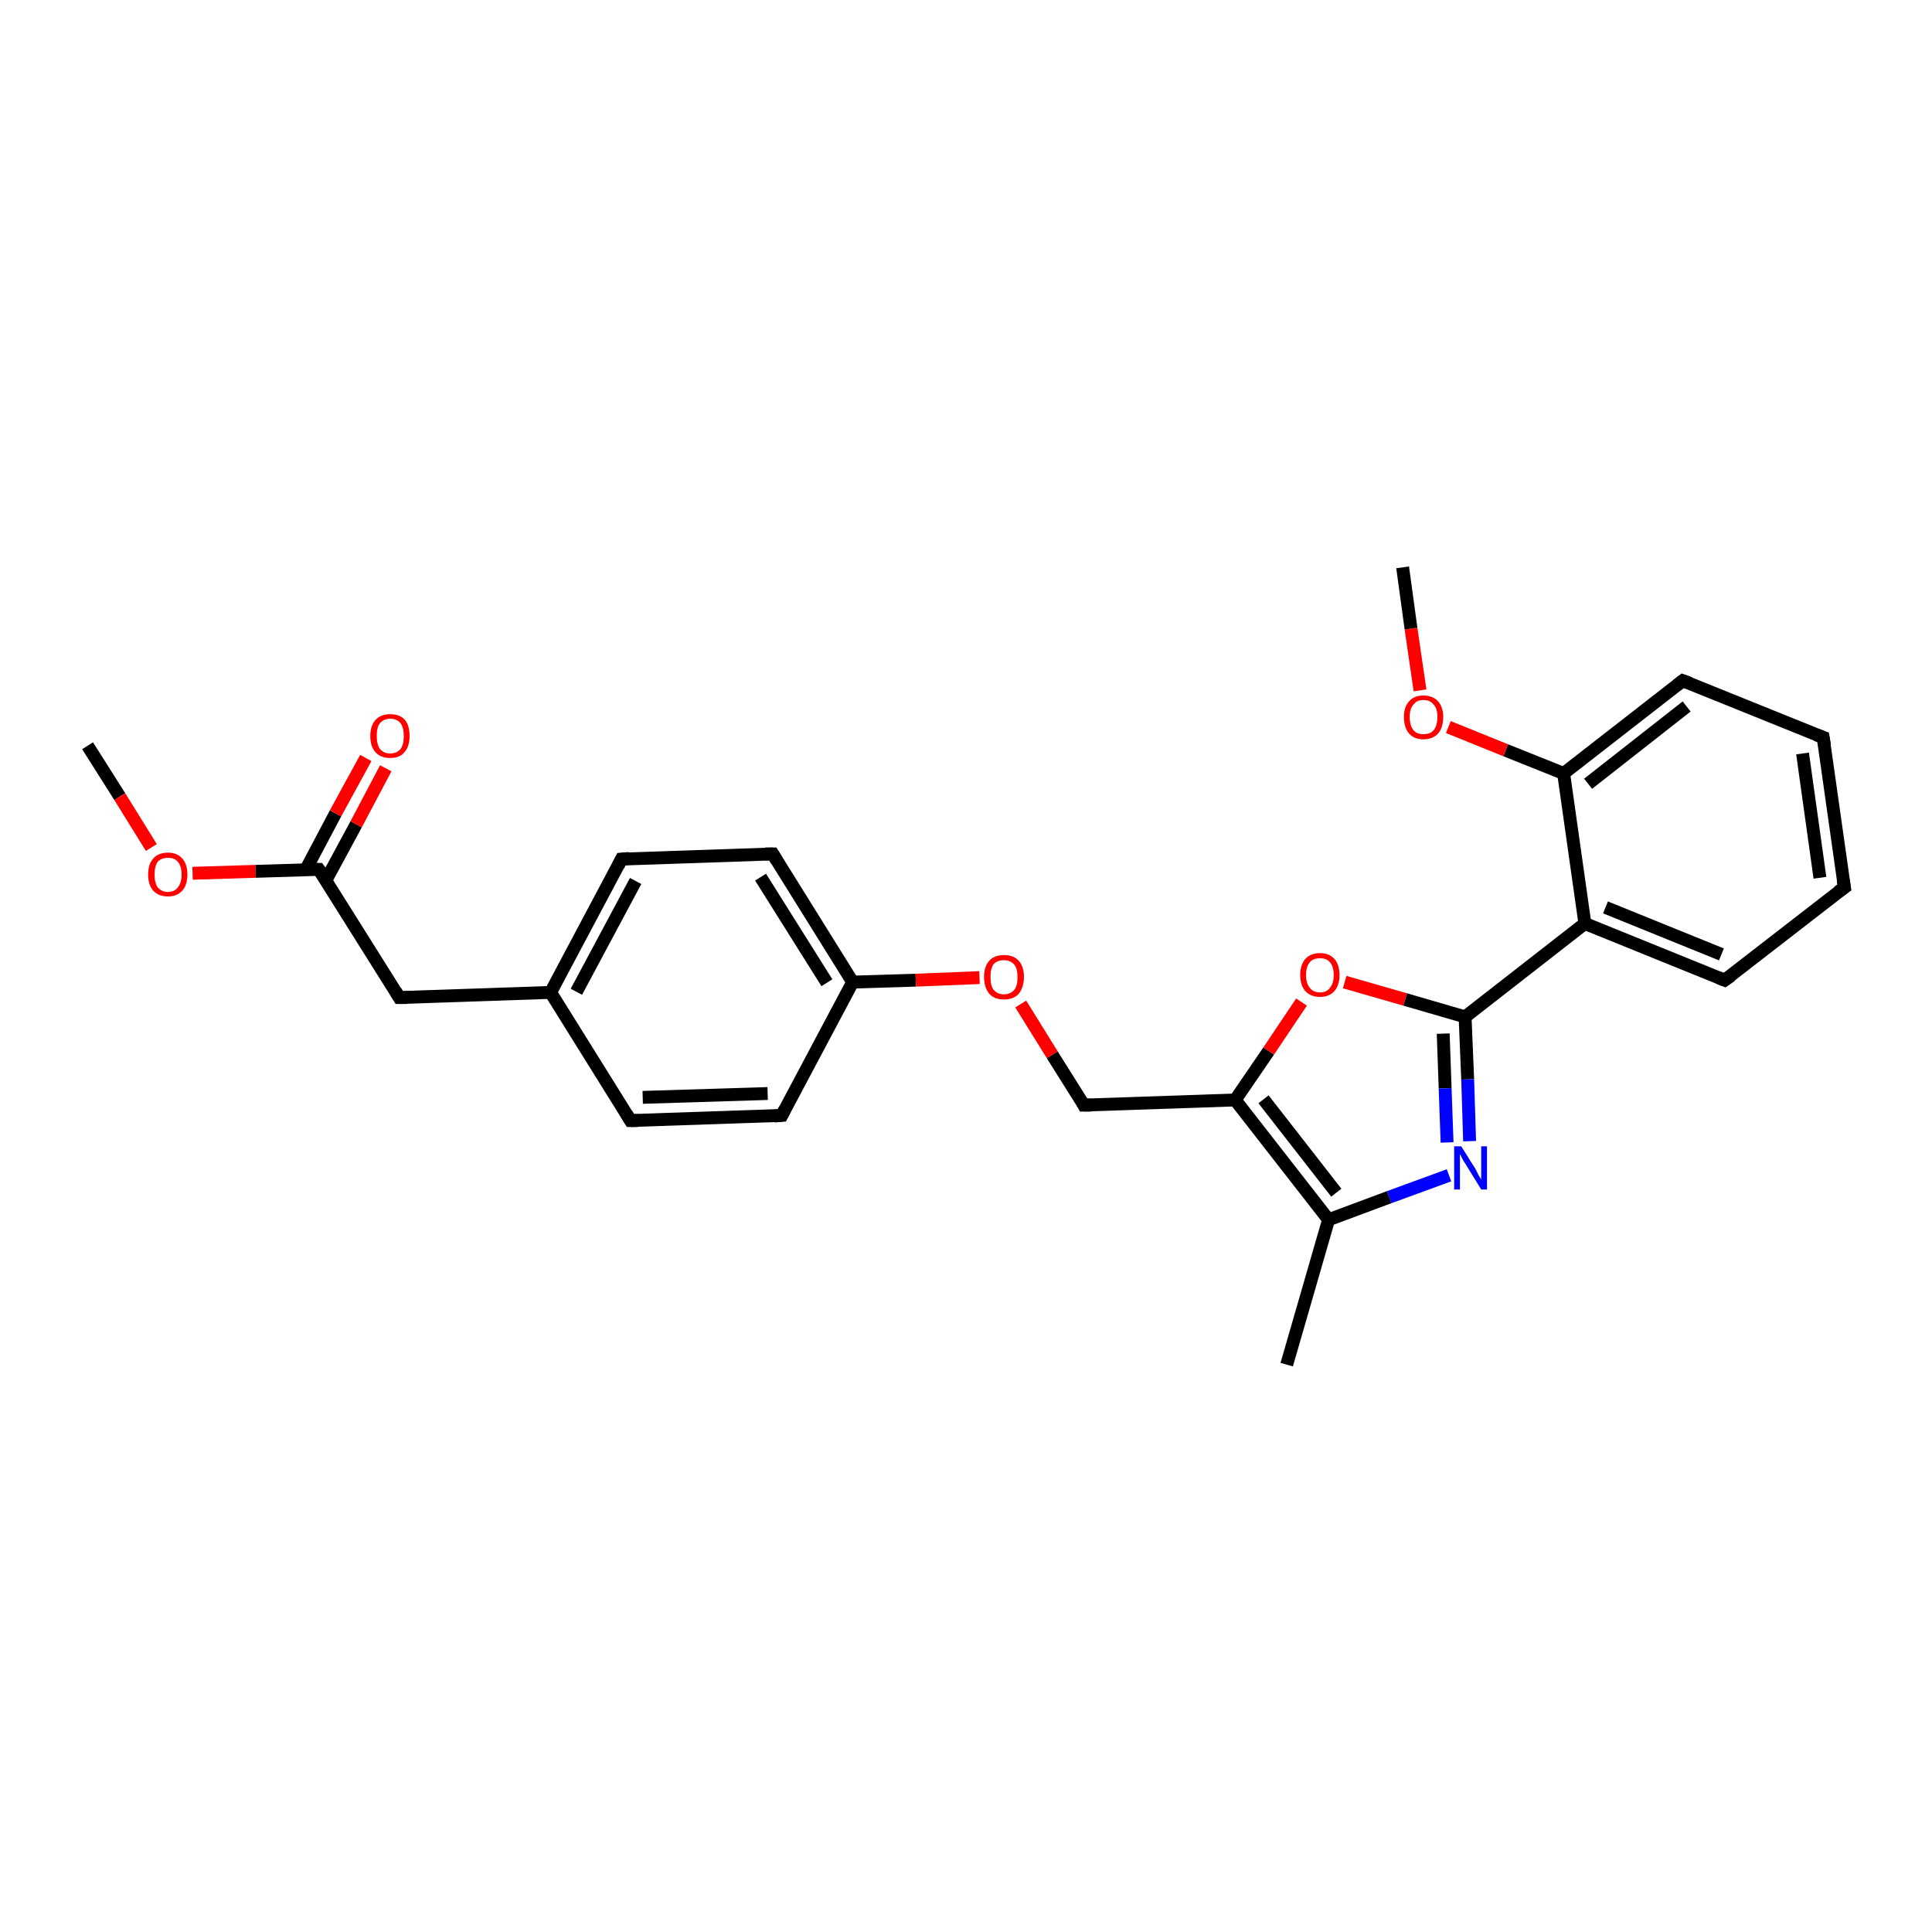 <?xml version='1.0' encoding='iso-8859-1'?>
<svg version='1.1' baseProfile='full'
              xmlns='http://www.w3.org/2000/svg'
                      xmlns:rdkit='http://www.rdkit.org/xml'
                      xmlns:xlink='http://www.w3.org/1999/xlink'
                  xml:space='preserve'
width='300px' height='300px' viewBox='0 0 300 300'>
<!-- END OF HEADER -->
<rect style='opacity:1.0;fill:#FFFFFF;stroke:none' width='300.0' height='300.0' x='0.0' y='0.0'> </rect>
<path class='bond-0 atom-0 atom-1' d='M 13.6,115.8 L 18.6,123.7' style='fill:none;fill-rule:evenodd;stroke:#000000;stroke-width:2.0px;stroke-linecap:butt;stroke-linejoin:miter;stroke-opacity:1' />
<path class='bond-0 atom-0 atom-1' d='M 18.6,123.7 L 23.5,131.6' style='fill:none;fill-rule:evenodd;stroke:#FF0000;stroke-width:2.0px;stroke-linecap:butt;stroke-linejoin:miter;stroke-opacity:1' />
<path class='bond-1 atom-1 atom-2' d='M 29.9,135.6 L 39.7,135.3' style='fill:none;fill-rule:evenodd;stroke:#FF0000;stroke-width:2.0px;stroke-linecap:butt;stroke-linejoin:miter;stroke-opacity:1' />
<path class='bond-1 atom-1 atom-2' d='M 39.7,135.3 L 49.5,135.0' style='fill:none;fill-rule:evenodd;stroke:#000000;stroke-width:2.0px;stroke-linecap:butt;stroke-linejoin:miter;stroke-opacity:1' />
<path class='bond-2 atom-2 atom-3' d='M 50.6,136.7 L 55.3,128.0' style='fill:none;fill-rule:evenodd;stroke:#000000;stroke-width:2.0px;stroke-linecap:butt;stroke-linejoin:miter;stroke-opacity:1' />
<path class='bond-2 atom-2 atom-3' d='M 55.3,128.0 L 59.9,119.3' style='fill:none;fill-rule:evenodd;stroke:#FF0000;stroke-width:2.0px;stroke-linecap:butt;stroke-linejoin:miter;stroke-opacity:1' />
<path class='bond-2 atom-2 atom-3' d='M 47.5,135.0 L 52.1,126.3' style='fill:none;fill-rule:evenodd;stroke:#000000;stroke-width:2.0px;stroke-linecap:butt;stroke-linejoin:miter;stroke-opacity:1' />
<path class='bond-2 atom-2 atom-3' d='M 52.1,126.3 L 56.8,117.7' style='fill:none;fill-rule:evenodd;stroke:#FF0000;stroke-width:2.0px;stroke-linecap:butt;stroke-linejoin:miter;stroke-opacity:1' />
<path class='bond-3 atom-2 atom-4' d='M 49.5,135.0 L 62.0,154.9' style='fill:none;fill-rule:evenodd;stroke:#000000;stroke-width:2.0px;stroke-linecap:butt;stroke-linejoin:miter;stroke-opacity:1' />
<path class='bond-4 atom-4 atom-5' d='M 62.0,154.9 L 85.5,154.1' style='fill:none;fill-rule:evenodd;stroke:#000000;stroke-width:2.0px;stroke-linecap:butt;stroke-linejoin:miter;stroke-opacity:1' />
<path class='bond-5 atom-5 atom-6' d='M 85.5,154.1 L 96.5,133.4' style='fill:none;fill-rule:evenodd;stroke:#000000;stroke-width:2.0px;stroke-linecap:butt;stroke-linejoin:miter;stroke-opacity:1' />
<path class='bond-5 atom-5 atom-6' d='M 89.5,154.0 L 98.7,136.8' style='fill:none;fill-rule:evenodd;stroke:#000000;stroke-width:2.0px;stroke-linecap:butt;stroke-linejoin:miter;stroke-opacity:1' />
<path class='bond-6 atom-6 atom-7' d='M 96.5,133.4 L 120.0,132.6' style='fill:none;fill-rule:evenodd;stroke:#000000;stroke-width:2.0px;stroke-linecap:butt;stroke-linejoin:miter;stroke-opacity:1' />
<path class='bond-7 atom-7 atom-8' d='M 120.0,132.6 L 132.4,152.5' style='fill:none;fill-rule:evenodd;stroke:#000000;stroke-width:2.0px;stroke-linecap:butt;stroke-linejoin:miter;stroke-opacity:1' />
<path class='bond-7 atom-7 atom-8' d='M 118.1,136.2 L 128.4,152.6' style='fill:none;fill-rule:evenodd;stroke:#000000;stroke-width:2.0px;stroke-linecap:butt;stroke-linejoin:miter;stroke-opacity:1' />
<path class='bond-8 atom-8 atom-9' d='M 132.4,152.5 L 142.2,152.2' style='fill:none;fill-rule:evenodd;stroke:#000000;stroke-width:2.0px;stroke-linecap:butt;stroke-linejoin:miter;stroke-opacity:1' />
<path class='bond-8 atom-8 atom-9' d='M 142.2,152.2 L 152.1,151.8' style='fill:none;fill-rule:evenodd;stroke:#FF0000;stroke-width:2.0px;stroke-linecap:butt;stroke-linejoin:miter;stroke-opacity:1' />
<path class='bond-9 atom-9 atom-10' d='M 158.5,155.9 L 163.4,163.8' style='fill:none;fill-rule:evenodd;stroke:#FF0000;stroke-width:2.0px;stroke-linecap:butt;stroke-linejoin:miter;stroke-opacity:1' />
<path class='bond-9 atom-9 atom-10' d='M 163.4,163.8 L 168.3,171.6' style='fill:none;fill-rule:evenodd;stroke:#000000;stroke-width:2.0px;stroke-linecap:butt;stroke-linejoin:miter;stroke-opacity:1' />
<path class='bond-10 atom-10 atom-11' d='M 168.3,171.6 L 191.8,170.8' style='fill:none;fill-rule:evenodd;stroke:#000000;stroke-width:2.0px;stroke-linecap:butt;stroke-linejoin:miter;stroke-opacity:1' />
<path class='bond-11 atom-11 atom-12' d='M 191.8,170.8 L 197.0,163.2' style='fill:none;fill-rule:evenodd;stroke:#000000;stroke-width:2.0px;stroke-linecap:butt;stroke-linejoin:miter;stroke-opacity:1' />
<path class='bond-11 atom-11 atom-12' d='M 197.0,163.2 L 202.1,155.6' style='fill:none;fill-rule:evenodd;stroke:#FF0000;stroke-width:2.0px;stroke-linecap:butt;stroke-linejoin:miter;stroke-opacity:1' />
<path class='bond-12 atom-12 atom-13' d='M 208.8,152.5 L 218.2,155.2' style='fill:none;fill-rule:evenodd;stroke:#FF0000;stroke-width:2.0px;stroke-linecap:butt;stroke-linejoin:miter;stroke-opacity:1' />
<path class='bond-12 atom-12 atom-13' d='M 218.2,155.2 L 227.5,157.9' style='fill:none;fill-rule:evenodd;stroke:#000000;stroke-width:2.0px;stroke-linecap:butt;stroke-linejoin:miter;stroke-opacity:1' />
<path class='bond-13 atom-13 atom-14' d='M 227.5,157.9 L 227.9,167.6' style='fill:none;fill-rule:evenodd;stroke:#000000;stroke-width:2.0px;stroke-linecap:butt;stroke-linejoin:miter;stroke-opacity:1' />
<path class='bond-13 atom-13 atom-14' d='M 227.9,167.6 L 228.2,177.2' style='fill:none;fill-rule:evenodd;stroke:#0000FF;stroke-width:2.0px;stroke-linecap:butt;stroke-linejoin:miter;stroke-opacity:1' />
<path class='bond-13 atom-13 atom-14' d='M 224.1,160.5 L 224.4,169.0' style='fill:none;fill-rule:evenodd;stroke:#000000;stroke-width:2.0px;stroke-linecap:butt;stroke-linejoin:miter;stroke-opacity:1' />
<path class='bond-13 atom-13 atom-14' d='M 224.4,169.0 L 224.7,177.4' style='fill:none;fill-rule:evenodd;stroke:#0000FF;stroke-width:2.0px;stroke-linecap:butt;stroke-linejoin:miter;stroke-opacity:1' />
<path class='bond-14 atom-14 atom-15' d='M 225.0,182.5 L 215.7,185.9' style='fill:none;fill-rule:evenodd;stroke:#0000FF;stroke-width:2.0px;stroke-linecap:butt;stroke-linejoin:miter;stroke-opacity:1' />
<path class='bond-14 atom-14 atom-15' d='M 215.7,185.9 L 206.3,189.4' style='fill:none;fill-rule:evenodd;stroke:#000000;stroke-width:2.0px;stroke-linecap:butt;stroke-linejoin:miter;stroke-opacity:1' />
<path class='bond-15 atom-15 atom-16' d='M 206.3,189.4 L 199.8,211.9' style='fill:none;fill-rule:evenodd;stroke:#000000;stroke-width:2.0px;stroke-linecap:butt;stroke-linejoin:miter;stroke-opacity:1' />
<path class='bond-16 atom-13 atom-17' d='M 227.5,157.9 L 246.1,143.4' style='fill:none;fill-rule:evenodd;stroke:#000000;stroke-width:2.0px;stroke-linecap:butt;stroke-linejoin:miter;stroke-opacity:1' />
<path class='bond-17 atom-17 atom-18' d='M 246.1,143.4 L 267.8,152.2' style='fill:none;fill-rule:evenodd;stroke:#000000;stroke-width:2.0px;stroke-linecap:butt;stroke-linejoin:miter;stroke-opacity:1' />
<path class='bond-17 atom-17 atom-18' d='M 249.3,140.9 L 267.3,148.2' style='fill:none;fill-rule:evenodd;stroke:#000000;stroke-width:2.0px;stroke-linecap:butt;stroke-linejoin:miter;stroke-opacity:1' />
<path class='bond-18 atom-18 atom-19' d='M 267.8,152.2 L 286.4,137.8' style='fill:none;fill-rule:evenodd;stroke:#000000;stroke-width:2.0px;stroke-linecap:butt;stroke-linejoin:miter;stroke-opacity:1' />
<path class='bond-19 atom-19 atom-20' d='M 286.4,137.8 L 283.1,114.5' style='fill:none;fill-rule:evenodd;stroke:#000000;stroke-width:2.0px;stroke-linecap:butt;stroke-linejoin:miter;stroke-opacity:1' />
<path class='bond-19 atom-19 atom-20' d='M 282.6,136.3 L 279.9,117.0' style='fill:none;fill-rule:evenodd;stroke:#000000;stroke-width:2.0px;stroke-linecap:butt;stroke-linejoin:miter;stroke-opacity:1' />
<path class='bond-20 atom-20 atom-21' d='M 283.1,114.5 L 261.3,105.7' style='fill:none;fill-rule:evenodd;stroke:#000000;stroke-width:2.0px;stroke-linecap:butt;stroke-linejoin:miter;stroke-opacity:1' />
<path class='bond-21 atom-21 atom-22' d='M 261.3,105.7 L 242.8,120.1' style='fill:none;fill-rule:evenodd;stroke:#000000;stroke-width:2.0px;stroke-linecap:butt;stroke-linejoin:miter;stroke-opacity:1' />
<path class='bond-21 atom-21 atom-22' d='M 261.9,109.7 L 246.6,121.7' style='fill:none;fill-rule:evenodd;stroke:#000000;stroke-width:2.0px;stroke-linecap:butt;stroke-linejoin:miter;stroke-opacity:1' />
<path class='bond-22 atom-22 atom-23' d='M 242.8,120.1 L 233.8,116.5' style='fill:none;fill-rule:evenodd;stroke:#000000;stroke-width:2.0px;stroke-linecap:butt;stroke-linejoin:miter;stroke-opacity:1' />
<path class='bond-22 atom-22 atom-23' d='M 233.8,116.5 L 224.9,112.9' style='fill:none;fill-rule:evenodd;stroke:#FF0000;stroke-width:2.0px;stroke-linecap:butt;stroke-linejoin:miter;stroke-opacity:1' />
<path class='bond-23 atom-23 atom-24' d='M 220.5,107.2 L 219.1,97.6' style='fill:none;fill-rule:evenodd;stroke:#FF0000;stroke-width:2.0px;stroke-linecap:butt;stroke-linejoin:miter;stroke-opacity:1' />
<path class='bond-23 atom-23 atom-24' d='M 219.1,97.6 L 217.8,88.1' style='fill:none;fill-rule:evenodd;stroke:#000000;stroke-width:2.0px;stroke-linecap:butt;stroke-linejoin:miter;stroke-opacity:1' />
<path class='bond-24 atom-8 atom-25' d='M 132.4,152.5 L 121.4,173.2' style='fill:none;fill-rule:evenodd;stroke:#000000;stroke-width:2.0px;stroke-linecap:butt;stroke-linejoin:miter;stroke-opacity:1' />
<path class='bond-25 atom-25 atom-26' d='M 121.4,173.2 L 97.9,174.0' style='fill:none;fill-rule:evenodd;stroke:#000000;stroke-width:2.0px;stroke-linecap:butt;stroke-linejoin:miter;stroke-opacity:1' />
<path class='bond-25 atom-25 atom-26' d='M 119.2,169.8 L 99.8,170.4' style='fill:none;fill-rule:evenodd;stroke:#000000;stroke-width:2.0px;stroke-linecap:butt;stroke-linejoin:miter;stroke-opacity:1' />
<path class='bond-26 atom-26 atom-5' d='M 97.9,174.0 L 85.5,154.1' style='fill:none;fill-rule:evenodd;stroke:#000000;stroke-width:2.0px;stroke-linecap:butt;stroke-linejoin:miter;stroke-opacity:1' />
<path class='bond-27 atom-15 atom-11' d='M 206.3,189.4 L 191.8,170.8' style='fill:none;fill-rule:evenodd;stroke:#000000;stroke-width:2.0px;stroke-linecap:butt;stroke-linejoin:miter;stroke-opacity:1' />
<path class='bond-27 atom-15 atom-11' d='M 207.5,185.2 L 196.2,170.7' style='fill:none;fill-rule:evenodd;stroke:#000000;stroke-width:2.0px;stroke-linecap:butt;stroke-linejoin:miter;stroke-opacity:1' />
<path class='bond-28 atom-22 atom-17' d='M 242.8,120.1 L 246.1,143.4' style='fill:none;fill-rule:evenodd;stroke:#000000;stroke-width:2.0px;stroke-linecap:butt;stroke-linejoin:miter;stroke-opacity:1' />
<path d='M 49.1,135.0 L 49.5,135.0 L 50.2,136.0' style='fill:none;stroke:#000000;stroke-width:2.0px;stroke-linecap:butt;stroke-linejoin:miter;stroke-opacity:1;' />
<path d='M 61.4,153.9 L 62.0,154.9 L 63.2,154.9' style='fill:none;stroke:#000000;stroke-width:2.0px;stroke-linecap:butt;stroke-linejoin:miter;stroke-opacity:1;' />
<path d='M 96.0,134.4 L 96.5,133.4 L 97.7,133.3' style='fill:none;stroke:#000000;stroke-width:2.0px;stroke-linecap:butt;stroke-linejoin:miter;stroke-opacity:1;' />
<path d='M 118.8,132.6 L 120.0,132.6 L 120.6,133.6' style='fill:none;stroke:#000000;stroke-width:2.0px;stroke-linecap:butt;stroke-linejoin:miter;stroke-opacity:1;' />
<path d='M 168.1,171.2 L 168.3,171.6 L 169.5,171.6' style='fill:none;stroke:#000000;stroke-width:2.0px;stroke-linecap:butt;stroke-linejoin:miter;stroke-opacity:1;' />
<path d='M 266.8,151.8 L 267.8,152.2 L 268.8,151.5' style='fill:none;stroke:#000000;stroke-width:2.0px;stroke-linecap:butt;stroke-linejoin:miter;stroke-opacity:1;' />
<path d='M 285.4,138.5 L 286.4,137.8 L 286.2,136.6' style='fill:none;stroke:#000000;stroke-width:2.0px;stroke-linecap:butt;stroke-linejoin:miter;stroke-opacity:1;' />
<path d='M 283.3,115.7 L 283.1,114.5 L 282.0,114.1' style='fill:none;stroke:#000000;stroke-width:2.0px;stroke-linecap:butt;stroke-linejoin:miter;stroke-opacity:1;' />
<path d='M 262.4,106.1 L 261.3,105.7 L 260.4,106.4' style='fill:none;stroke:#000000;stroke-width:2.0px;stroke-linecap:butt;stroke-linejoin:miter;stroke-opacity:1;' />
<path d='M 121.9,172.2 L 121.4,173.2 L 120.2,173.3' style='fill:none;stroke:#000000;stroke-width:2.0px;stroke-linecap:butt;stroke-linejoin:miter;stroke-opacity:1;' />
<path d='M 99.1,174.0 L 97.9,174.0 L 97.3,173.0' style='fill:none;stroke:#000000;stroke-width:2.0px;stroke-linecap:butt;stroke-linejoin:miter;stroke-opacity:1;' />
<path class='atom-1' d='M 23.0 135.8
Q 23.0 134.2, 23.8 133.3
Q 24.6 132.4, 26.1 132.4
Q 27.5 132.4, 28.3 133.3
Q 29.1 134.2, 29.1 135.8
Q 29.1 137.4, 28.3 138.3
Q 27.5 139.2, 26.1 139.2
Q 24.6 139.2, 23.8 138.3
Q 23.0 137.4, 23.0 135.8
M 26.1 138.5
Q 27.1 138.5, 27.6 137.8
Q 28.2 137.1, 28.2 135.8
Q 28.2 134.5, 27.6 133.8
Q 27.1 133.2, 26.1 133.2
Q 25.1 133.2, 24.5 133.8
Q 24.0 134.5, 24.0 135.8
Q 24.0 137.1, 24.5 137.8
Q 25.1 138.5, 26.1 138.5
' fill='#FF0000'/>
<path class='atom-3' d='M 57.5 114.3
Q 57.5 112.7, 58.3 111.8
Q 59.1 110.9, 60.6 110.9
Q 62.1 110.9, 62.9 111.8
Q 63.6 112.7, 63.6 114.3
Q 63.6 115.9, 62.8 116.8
Q 62.1 117.7, 60.6 117.7
Q 59.1 117.7, 58.3 116.8
Q 57.5 115.9, 57.5 114.3
M 60.6 117.0
Q 61.6 117.0, 62.2 116.3
Q 62.7 115.6, 62.7 114.3
Q 62.7 113.0, 62.2 112.3
Q 61.6 111.6, 60.6 111.6
Q 59.6 111.6, 59.0 112.3
Q 58.5 112.9, 58.5 114.3
Q 58.5 115.6, 59.0 116.3
Q 59.6 117.0, 60.6 117.0
' fill='#FF0000'/>
<path class='atom-9' d='M 152.8 151.7
Q 152.8 150.1, 153.6 149.2
Q 154.4 148.3, 155.9 148.3
Q 157.4 148.3, 158.2 149.2
Q 159.0 150.1, 159.0 151.7
Q 159.0 153.3, 158.2 154.3
Q 157.4 155.2, 155.9 155.2
Q 154.4 155.2, 153.6 154.3
Q 152.8 153.3, 152.8 151.7
M 155.9 154.4
Q 156.9 154.4, 157.5 153.7
Q 158.0 153.1, 158.0 151.7
Q 158.0 150.4, 157.5 149.8
Q 156.9 149.1, 155.9 149.1
Q 154.9 149.1, 154.3 149.7
Q 153.8 150.4, 153.8 151.7
Q 153.8 153.1, 154.3 153.7
Q 154.9 154.4, 155.9 154.4
' fill='#FF0000'/>
<path class='atom-12' d='M 201.9 151.4
Q 201.9 149.8, 202.7 148.9
Q 203.5 148.0, 205.0 148.0
Q 206.4 148.0, 207.2 148.9
Q 208.0 149.8, 208.0 151.4
Q 208.0 153.0, 207.2 153.9
Q 206.4 154.8, 205.0 154.8
Q 203.5 154.8, 202.7 153.9
Q 201.9 153.0, 201.9 151.4
M 205.0 154.1
Q 206.0 154.1, 206.5 153.4
Q 207.1 152.7, 207.1 151.4
Q 207.1 150.1, 206.5 149.4
Q 206.0 148.8, 205.0 148.8
Q 203.9 148.8, 203.4 149.4
Q 202.8 150.1, 202.8 151.4
Q 202.8 152.7, 203.4 153.4
Q 203.9 154.1, 205.0 154.1
' fill='#FF0000'/>
<path class='atom-14' d='M 226.9 178.0
L 229.1 181.5
Q 229.3 181.9, 229.6 182.5
Q 230.0 183.1, 230.0 183.2
L 230.0 178.0
L 230.9 178.0
L 230.9 184.7
L 230.0 184.7
L 227.6 180.8
Q 227.3 180.4, 227.0 179.8
Q 226.8 179.3, 226.7 179.2
L 226.7 184.7
L 225.8 184.7
L 225.8 178.0
L 226.9 178.0
' fill='#0000FF'/>
<path class='atom-23' d='M 218.0 111.3
Q 218.0 109.8, 218.8 108.9
Q 219.6 108.0, 221.0 108.0
Q 222.5 108.0, 223.3 108.9
Q 224.1 109.8, 224.1 111.3
Q 224.1 113.0, 223.3 113.9
Q 222.5 114.8, 221.0 114.8
Q 219.6 114.8, 218.8 113.9
Q 218.0 113.0, 218.0 111.3
M 221.0 114.0
Q 222.1 114.0, 222.6 113.4
Q 223.2 112.7, 223.2 111.3
Q 223.2 110.0, 222.6 109.4
Q 222.1 108.7, 221.0 108.7
Q 220.0 108.7, 219.5 109.4
Q 218.9 110.0, 218.9 111.3
Q 218.9 112.7, 219.5 113.4
Q 220.0 114.0, 221.0 114.0
' fill='#FF0000'/>
</svg>
